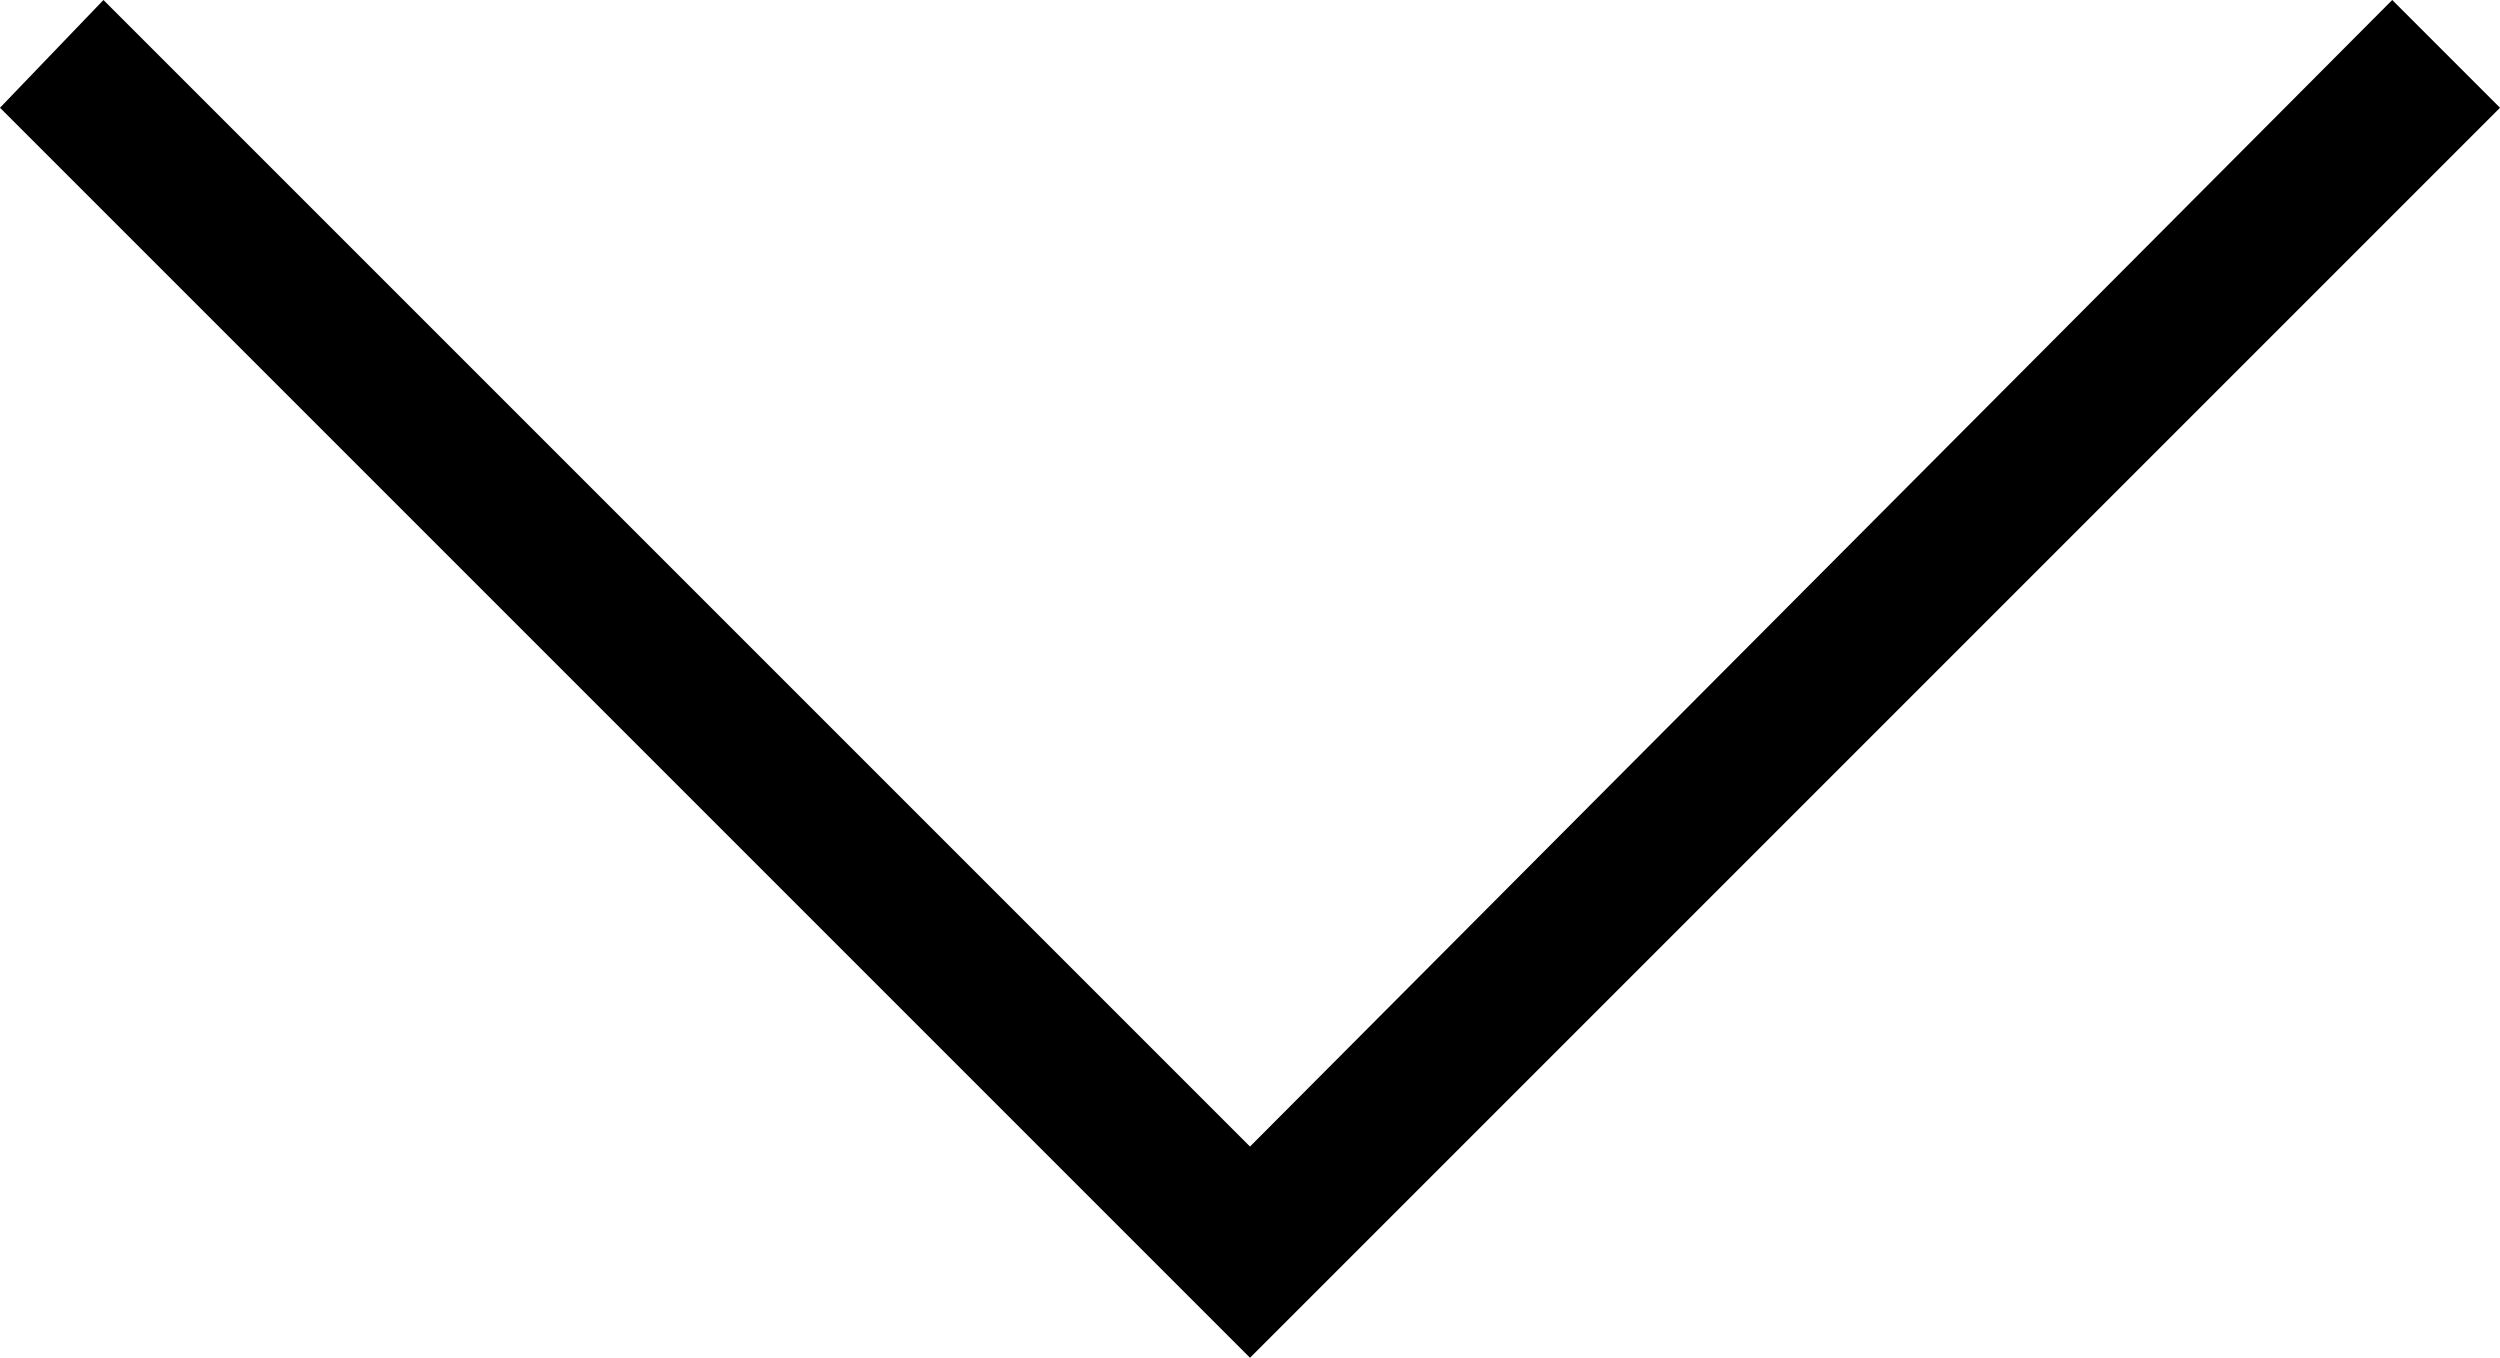 <?xml version="1.0" encoding="utf-8"?>
<!-- Generator: Adobe Illustrator 22.0.1, SVG Export Plug-In . SVG Version: 6.00 Build 0)  -->
<svg version="1.1" id="Ebene_1" xmlns="http://www.w3.org/2000/svg" xmlns:xlink="http://www.w3.org/1999/xlink" x="0px" y="0px"
	 viewBox="0 0 58 31.5" style="enable-background:new 0 0 58 31.5;" xml:space="preserve">
<polygon style="fill:#000;" points="0,2.5 2.4,0 29,26.6 55.5,0 58,2.5 29,31.5 "/>
</svg>

